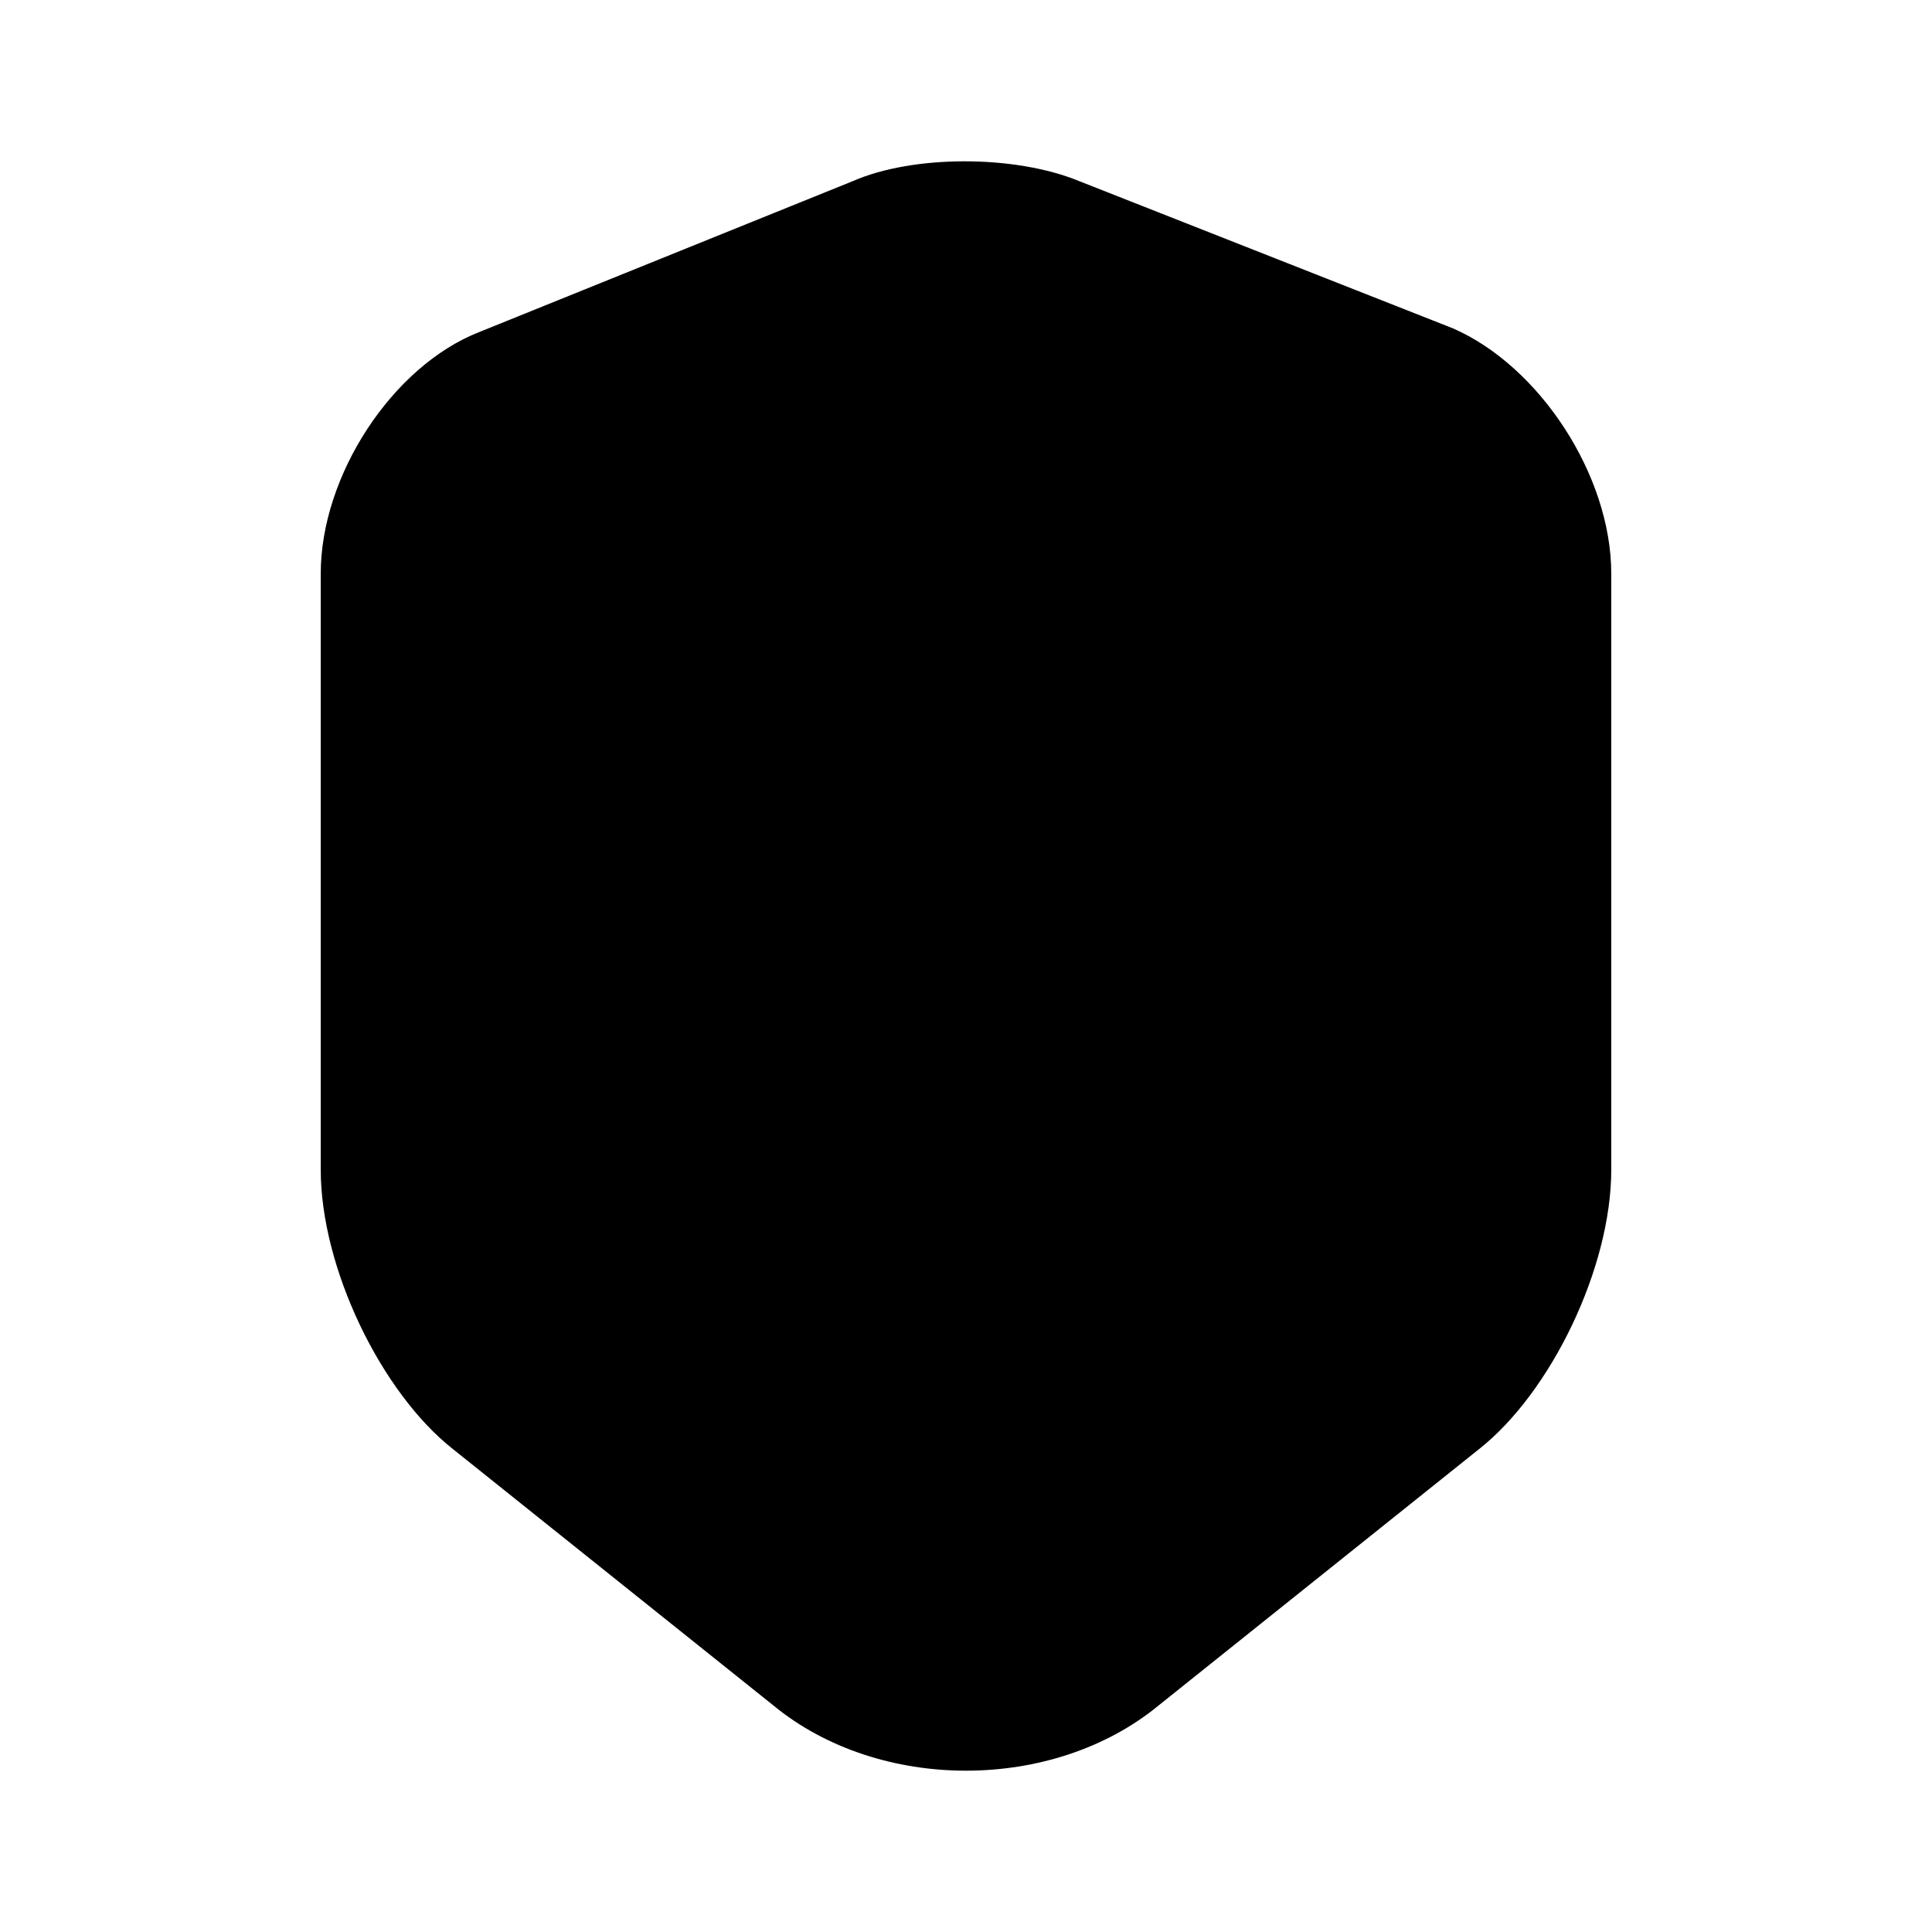 <svg xmlns="http://www.w3.org/2000/svg" viewBox="0 0 512 512"><path d="m226 48l-99 40c-23 9-42 38-42 64l0 158c0 26 16 59 35 74l85 68c28 23 74 23 102 0l85-68c19-15 35-48 35-74l0-158c0-26-19-55-42-65l-99-39c-17-7-44-7-60 0z"/></svg>
